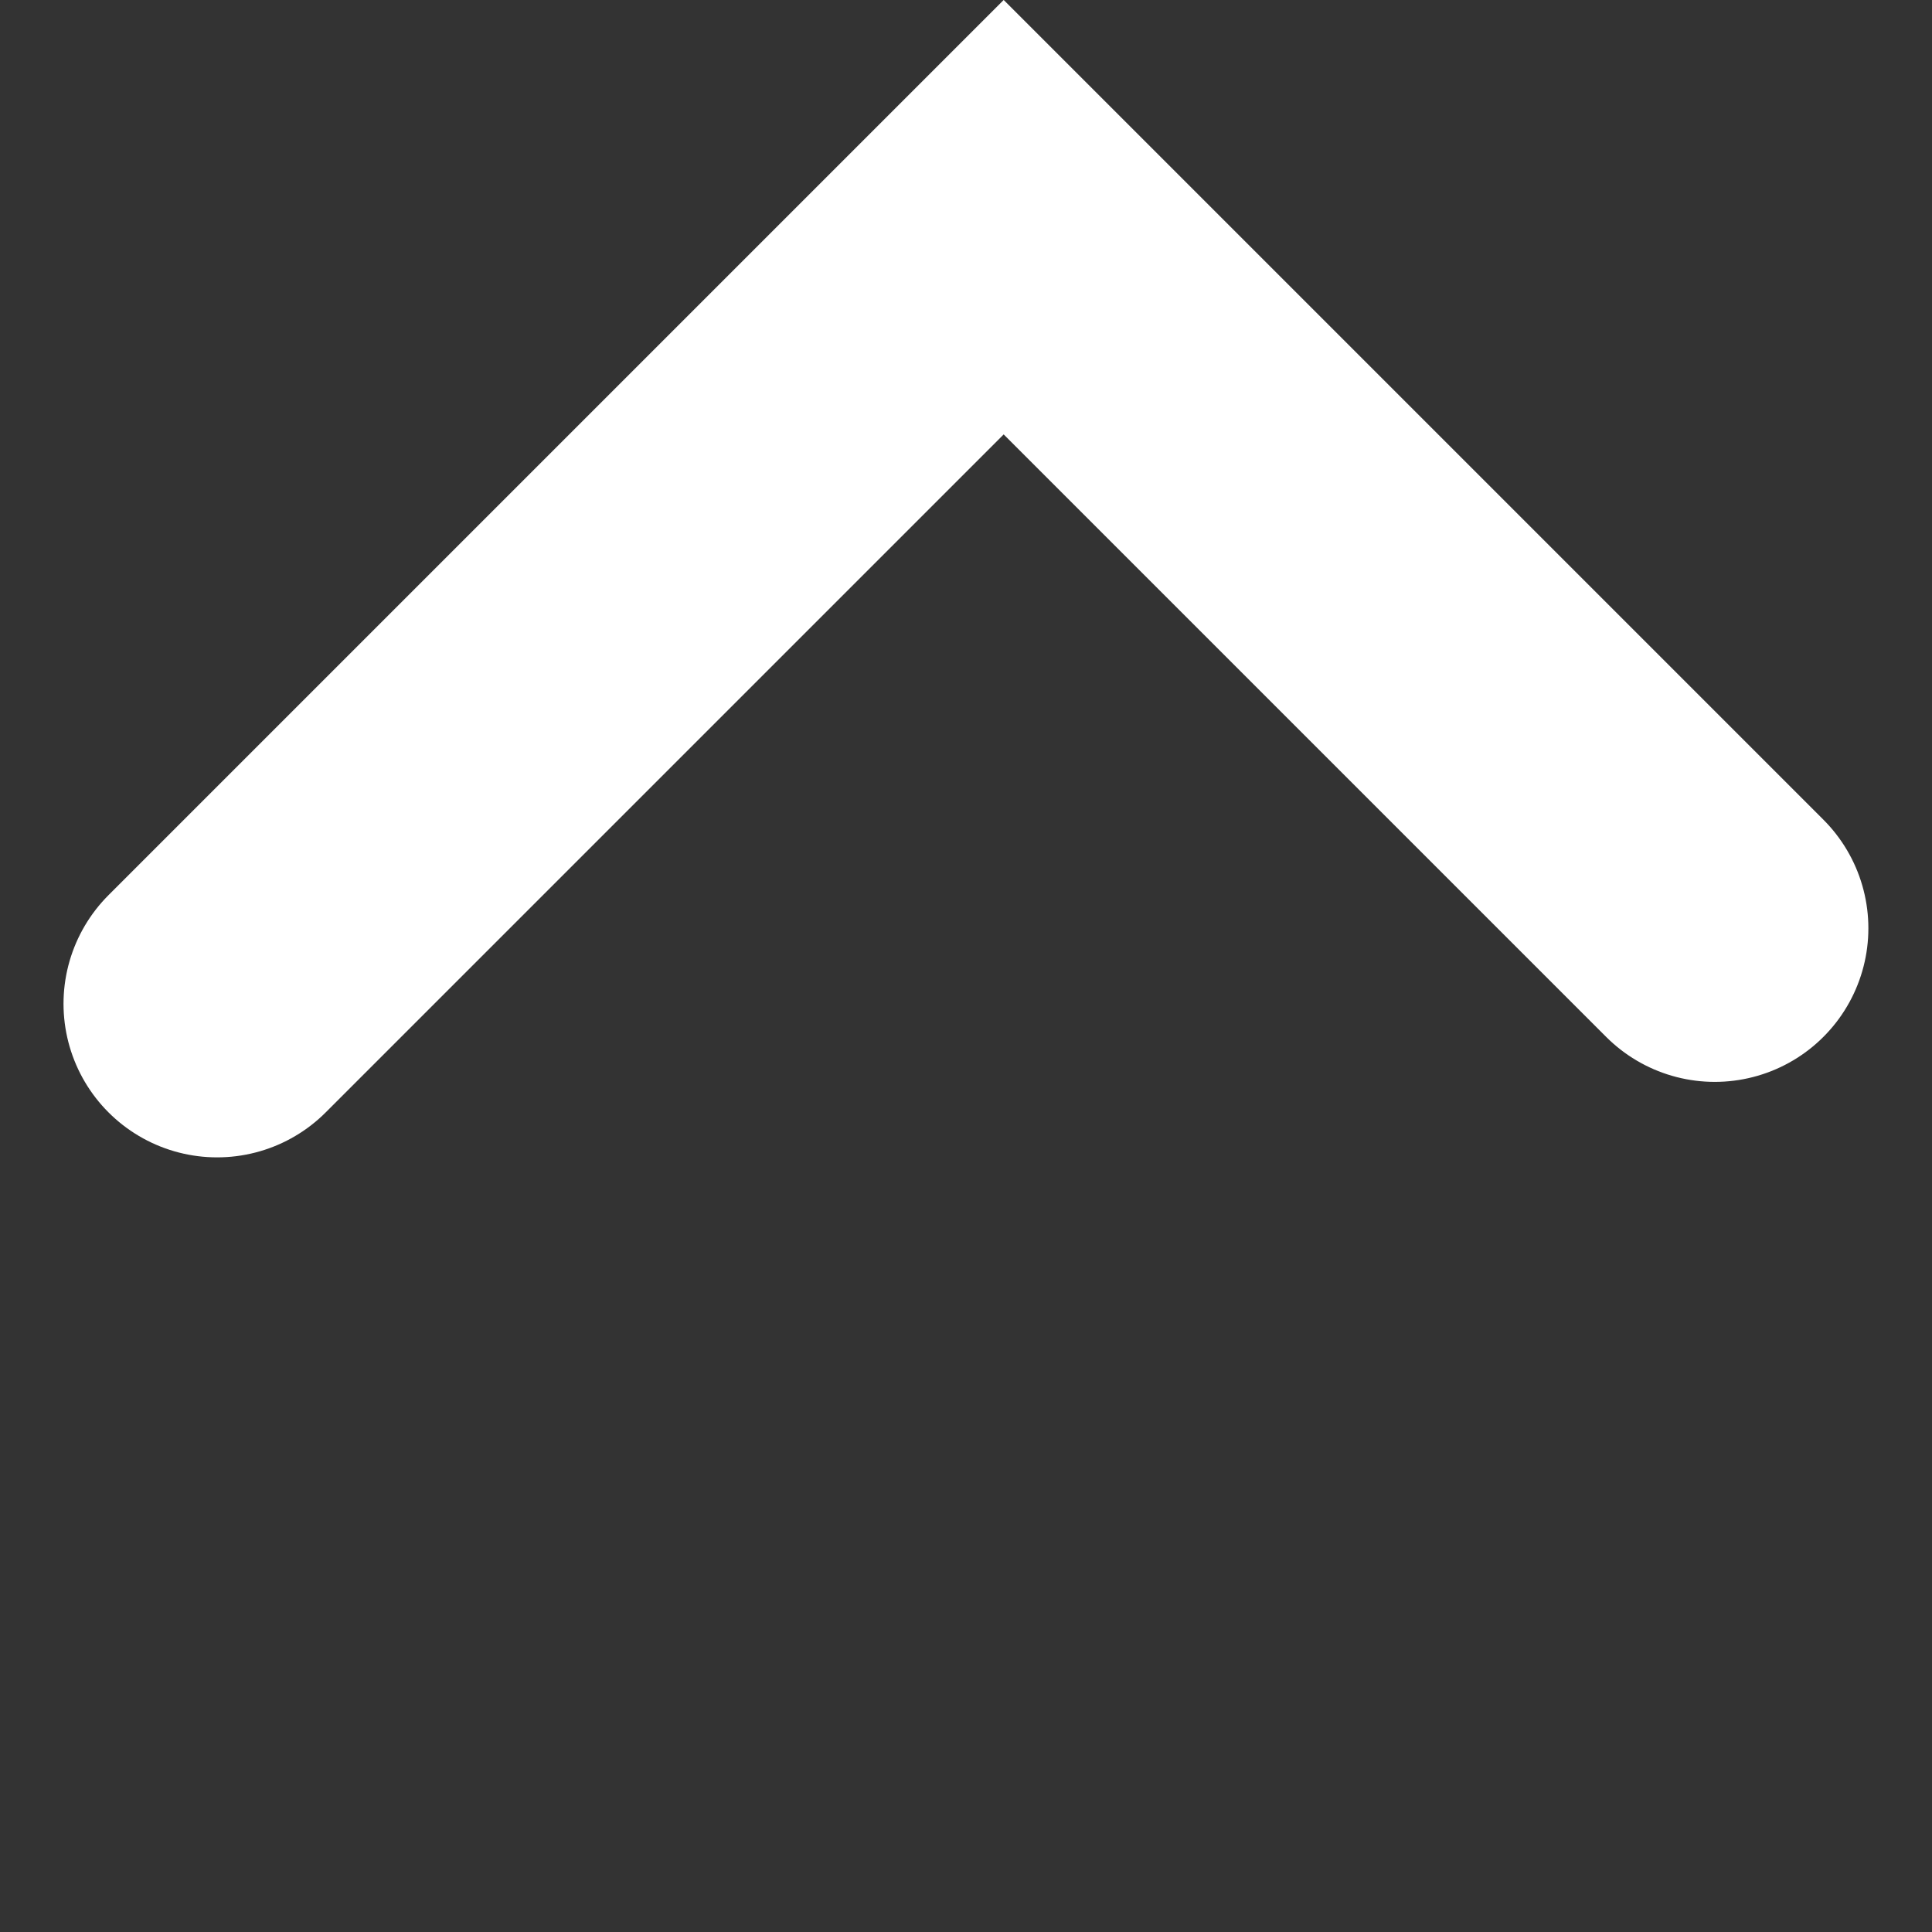 <svg xmlns="http://www.w3.org/2000/svg" width="12.578" height="12.578" viewBox="0 0 12.578 12.578">
  <rect x="0" y="0" width="12.578" height="12.578" fill="#333333" stroke="none"/>
  <g id="arrow" transform="translate(1.414 11.164) rotate(-90)">
    <path id="パス_5" data-name="パス 5" d="M1745,458v6.547h7.242" transform="translate(915.167 1567.506) rotate(-135)" fill="none" stroke="#fff" stroke-linecap="round" stroke-width="2"/>
  </g>
</svg>
